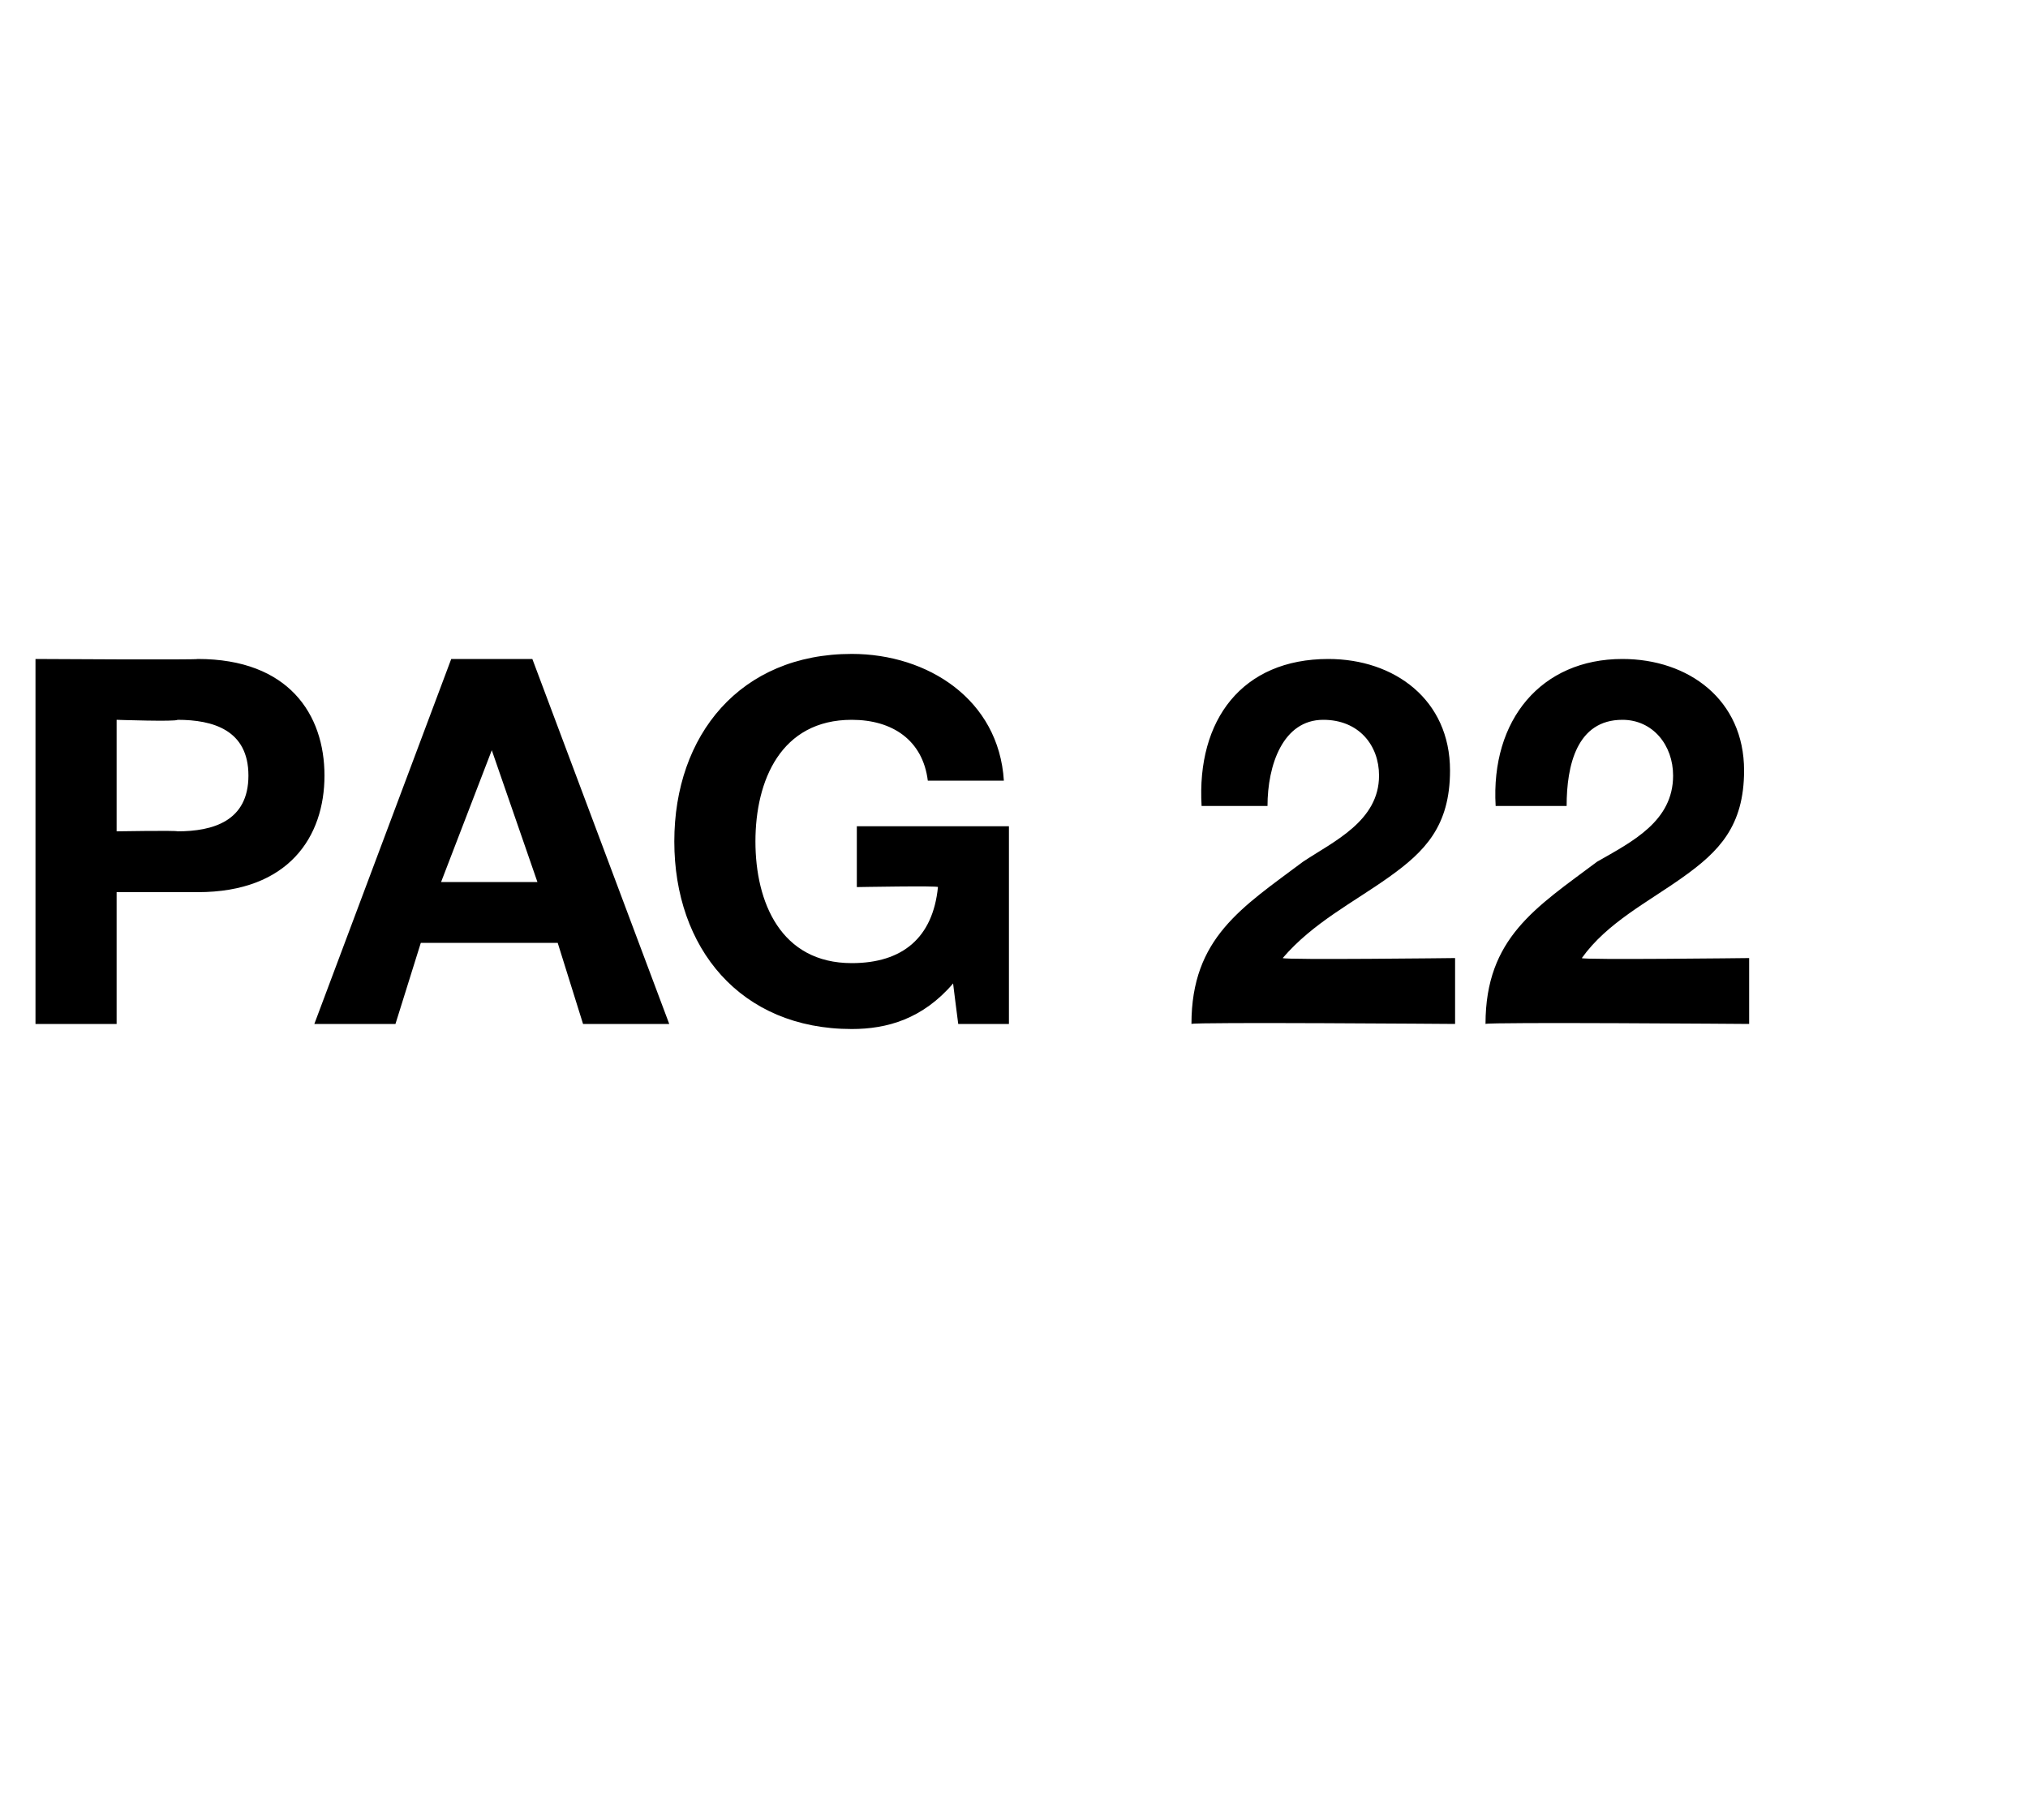 <?xml version="1.0" standalone="no"?><!DOCTYPE svg PUBLIC "-//W3C//DTD SVG 1.1//EN" "http://www.w3.org/Graphics/SVG/1.1/DTD/svg11.dtd"><svg xmlns="http://www.w3.org/2000/svg" version="1.1" width="40px" height="35.9px" viewBox="0 -1 40 35.9" style="top:-1px">  <desc>pag 22</desc>  <defs/>  <g id="Polygon92844">    <path d="M 0.7 12 C 0.7 12 3.91 12.02 3.9 12 C 5.7 12 6.4 13.1 6.4 14.3 C 6.4 15.5 5.7 16.6 3.9 16.6 C 3.91 16.6 2.3 16.6 2.3 16.6 L 2.3 19.2 L 0.7 19.2 L 0.7 12 Z M 2.3 15.4 C 2.3 15.4 3.48 15.38 3.5 15.4 C 4.2 15.4 4.9 15.2 4.9 14.3 C 4.9 13.4 4.2 13.2 3.5 13.2 C 3.48 13.24 2.3 13.2 2.3 13.2 L 2.3 15.4 Z M 8.9 12 L 10.5 12 L 13.2 19.2 L 11.5 19.2 L 11 17.6 L 8.3 17.6 L 7.8 19.2 L 6.2 19.2 L 8.9 12 Z M 8.7 16.4 L 10.6 16.4 L 9.7 13.8 L 9.7 13.8 L 8.7 16.4 Z M 18.8 18.4 C 18.2 19.1 17.5 19.3 16.8 19.3 C 14.6 19.3 13.3 17.7 13.3 15.6 C 13.3 13.5 14.6 11.9 16.8 11.9 C 18.3 11.9 19.7 12.8 19.8 14.4 C 19.8 14.4 18.3 14.4 18.3 14.4 C 18.2 13.6 17.6 13.2 16.8 13.2 C 15.4 13.2 14.9 14.4 14.9 15.6 C 14.9 16.8 15.4 18 16.8 18 C 17.8 18 18.4 17.5 18.5 16.5 C 18.53 16.47 16.9 16.5 16.9 16.5 L 16.9 15.3 L 19.9 15.3 L 19.9 19.2 L 18.9 19.2 C 18.9 19.2 18.79 18.35 18.8 18.4 Z M 23.7 14.9 C 23.6 13.2 24.5 12 26.2 12 C 27.5 12 28.6 12.8 28.6 14.2 C 28.6 15.3 28.1 15.8 27.4 16.3 C 26.7 16.8 25.9 17.2 25.3 17.9 C 25.34 17.94 28.7 17.9 28.7 17.9 L 28.7 19.2 C 28.7 19.2 23.52 19.16 23.5 19.2 C 23.5 17.5 24.5 16.9 25.7 16 C 26.3 15.6 27.2 15.2 27.2 14.3 C 27.2 13.7 26.8 13.2 26.1 13.2 C 25.3 13.2 25 14.1 25 14.9 C 25 14.9 23.7 14.9 23.7 14.9 Z M 29.5 14.9 C 29.4 13.2 30.4 12 32 12 C 33.3 12 34.4 12.8 34.4 14.2 C 34.4 15.3 33.9 15.8 33.2 16.3 C 32.5 16.8 31.7 17.2 31.2 17.9 C 31.17 17.94 34.5 17.9 34.5 17.9 L 34.5 19.2 C 34.5 19.2 29.34 19.16 29.3 19.2 C 29.3 17.5 30.3 16.9 31.5 16 C 32.2 15.6 33 15.2 33 14.3 C 33 13.7 32.6 13.2 32 13.2 C 31.1 13.2 30.9 14.1 30.9 14.9 C 30.9 14.9 29.5 14.9 29.5 14.9 Z " stroke="none" fill="#000"/>  </g></svg>